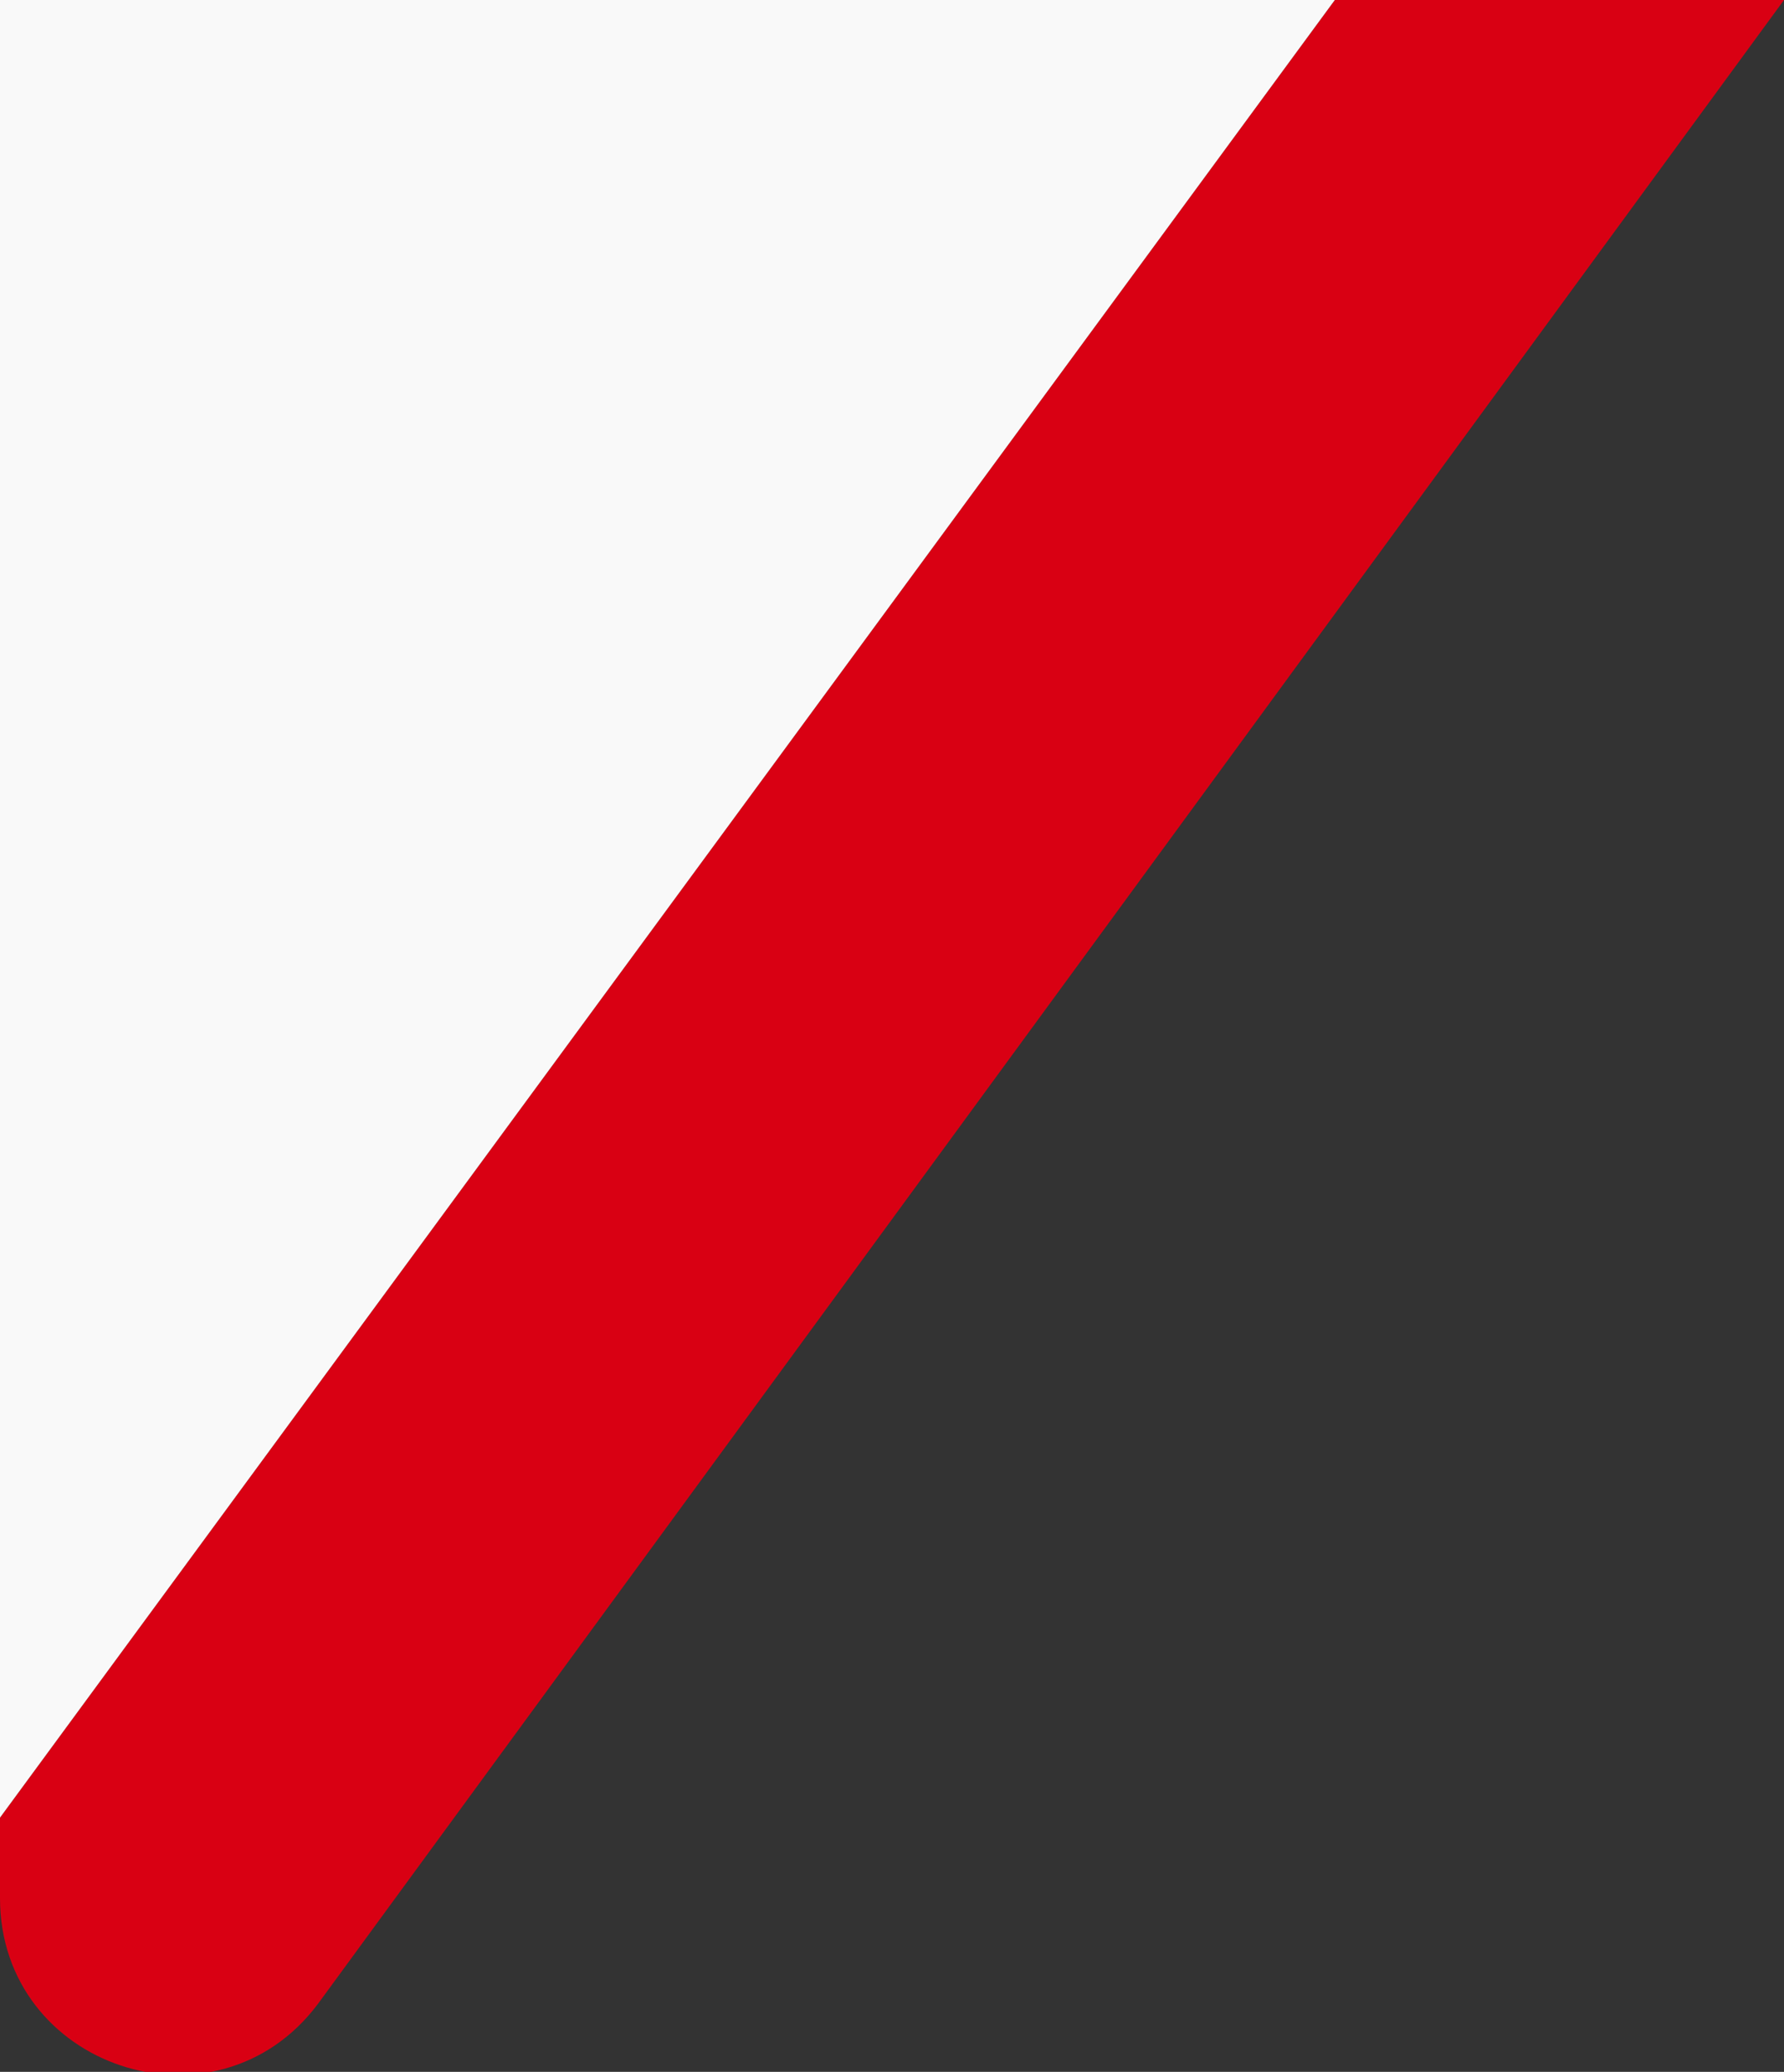   <svg xmlns="http://www.w3.org/2000/svg" x="0px" y="0px" viewBox="0 0 42.1 48.9" style="vertical-align: middle; max-width: 100%; width: 100%;" width="100%">
   <rect x="0" y="0" width="42.1" height="48.9" fill="#333333" stroke="none"/>
   <path d="M42.1,0L7.5,47.3C5.1,50.5,0,48.8,0,44.8v-1.9L31.5,0H42.1z" fill="rgb(217,0,19)">
   </path>
   <polygon points="31.5,0 0,42.9 0,0" fill="rgb(249,249,249)">
   </polygon>
  </svg>
